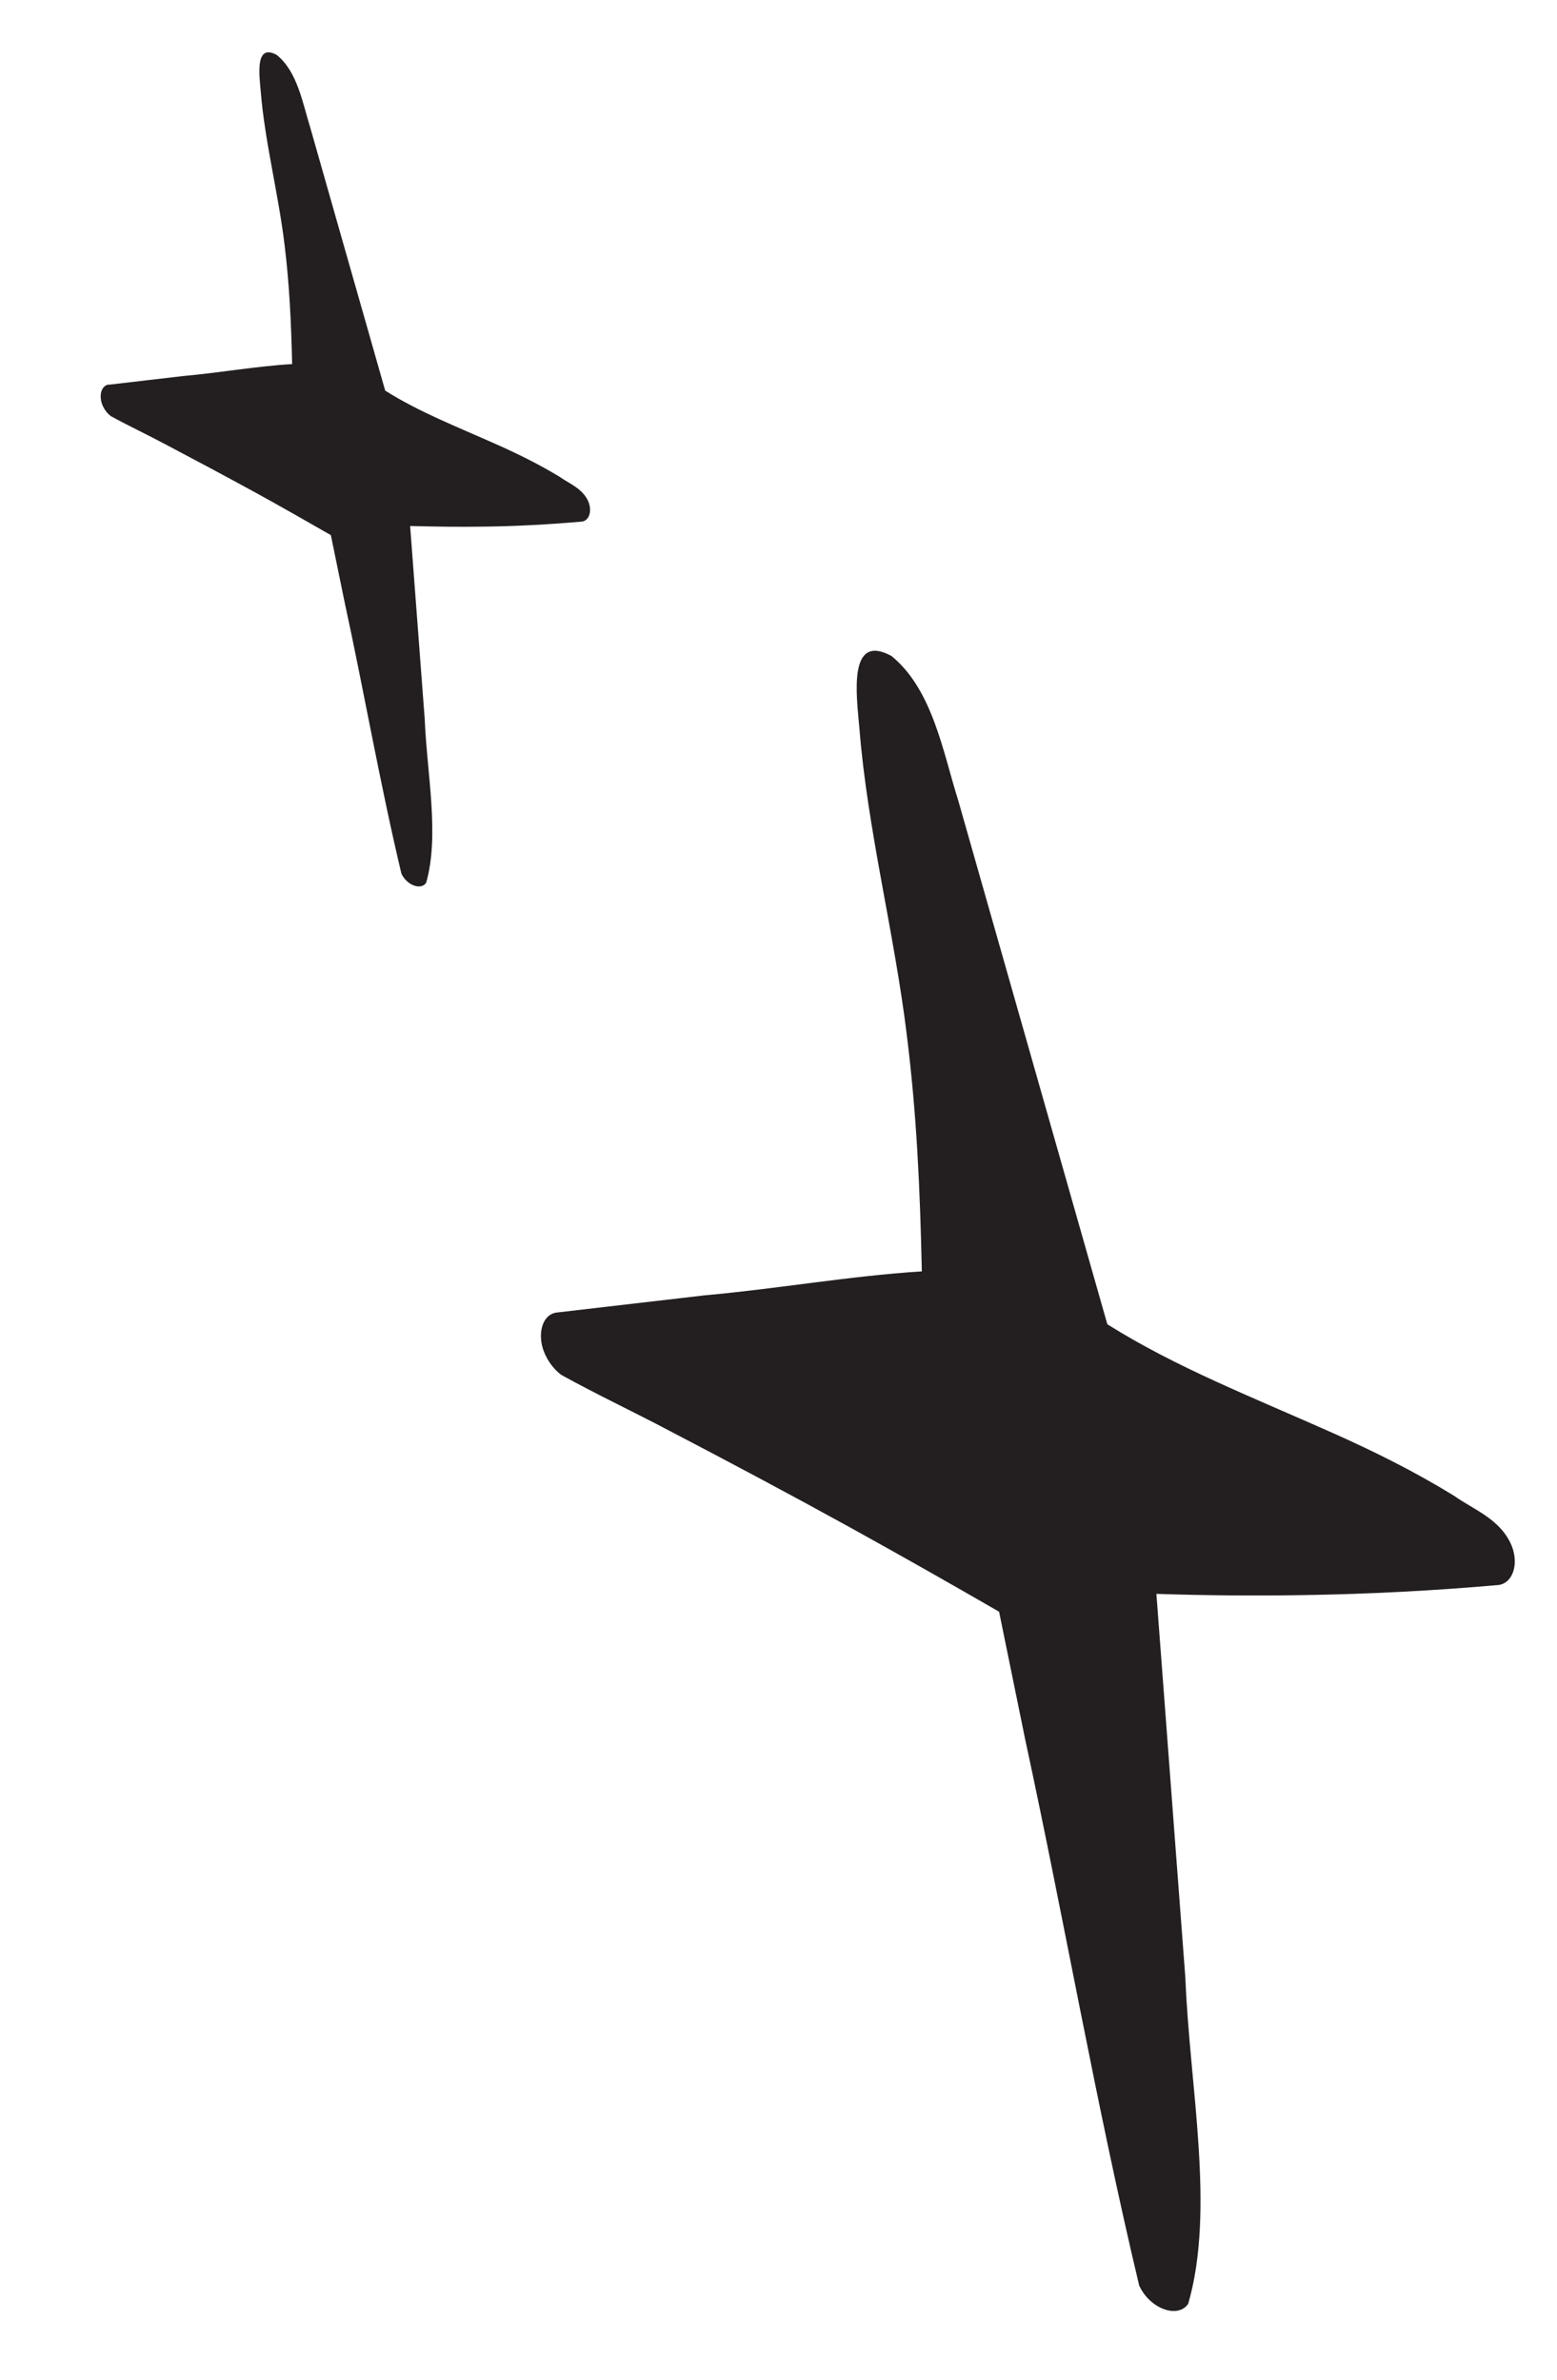 <?xml version="1.0" encoding="UTF-8"?>
<svg id="Layer_1" xmlns="http://www.w3.org/2000/svg" version="1.1" viewBox="0 0 76.8 117.4">
  <!-- Generator: Adobe Illustrator 29.5.1, SVG Export Plug-In . SVG Version: 2.1.0 Build 141)  -->
  <defs>
    <style>
      .st0 {
        fill: #231f20;
      }
    </style>
  </defs>
  <path class="st0" d="M27.47,64.75c2.44-.28,4.87-.57,7.31-.85,3.58-.32,7.09-.95,10.69-1.18-.09-4.1-.25-7.7-.74-11.65-.61-5.02-1.95-10.18-2.34-15.15-.14-1.6-.58-4.73,1.58-3.56,2.04,1.66,2.55,4.78,3.29,7.11,1.86,6.52,3.71,13.05,5.57,19.57.6,2.1,1.19,4.19,1.79,6.29,3.41,2.14,7.1,3.57,11.18,5.39,1.99.89,3.97,1.87,5.92,3.07.97.69,2.26,1.13,2.83,2.43.38.91.09,1.85-.61,1.97-3.17.28-6.38.45-9.62.5-2.41.04-4.84.02-7.28-.06l1.43,18.96c.21,5.37,1.48,11.41.14,16.06-.5.75-1.89.26-2.42-.9-2.13-8.95-3.68-17.95-5.62-26.93-.43-2.1-.86-4.21-1.29-6.31-2.46-1.42-4.93-2.82-7.39-4.18-2.94-1.62-5.89-3.19-8.84-4.73-1.79-.95-3.59-1.79-5.36-2.77-.49-.36-.88-.99-.98-1.58-.12-.75.15-1.41.74-1.5"/>
  <path class="st0" d="M5.36,18.98c1.23-.14,2.45-.29,3.68-.43,1.8-.16,3.56-.48,5.37-.59-.05-2.06-.13-3.87-.37-5.85-.3-2.52-.98-5.12-1.18-7.61-.07-.8-.29-2.38.79-1.79,1.03.83,1.28,2.4,1.65,3.57.93,3.28,1.87,6.56,2.8,9.83.3,1.05.6,2.11.9,3.16,1.71,1.08,3.57,1.79,5.62,2.71,1,.45,1.99.94,2.98,1.54.49.35,1.13.57,1.42,1.22.19.46.05.93-.3.99-1.59.14-3.2.23-4.83.25-1.21.02-2.43,0-3.66-.03l.72,9.53c.11,2.7.74,5.73.07,8.07-.25.38-.95.13-1.22-.45-1.07-4.5-1.85-9.02-2.83-13.53-.22-1.06-.43-2.11-.65-3.17-1.24-.71-2.48-1.42-3.72-2.1-1.48-.81-2.96-1.6-4.44-2.38-.9-.48-1.8-.9-2.69-1.39-.25-.18-.44-.5-.49-.8-.06-.38.08-.71.37-.76"/>
</svg>